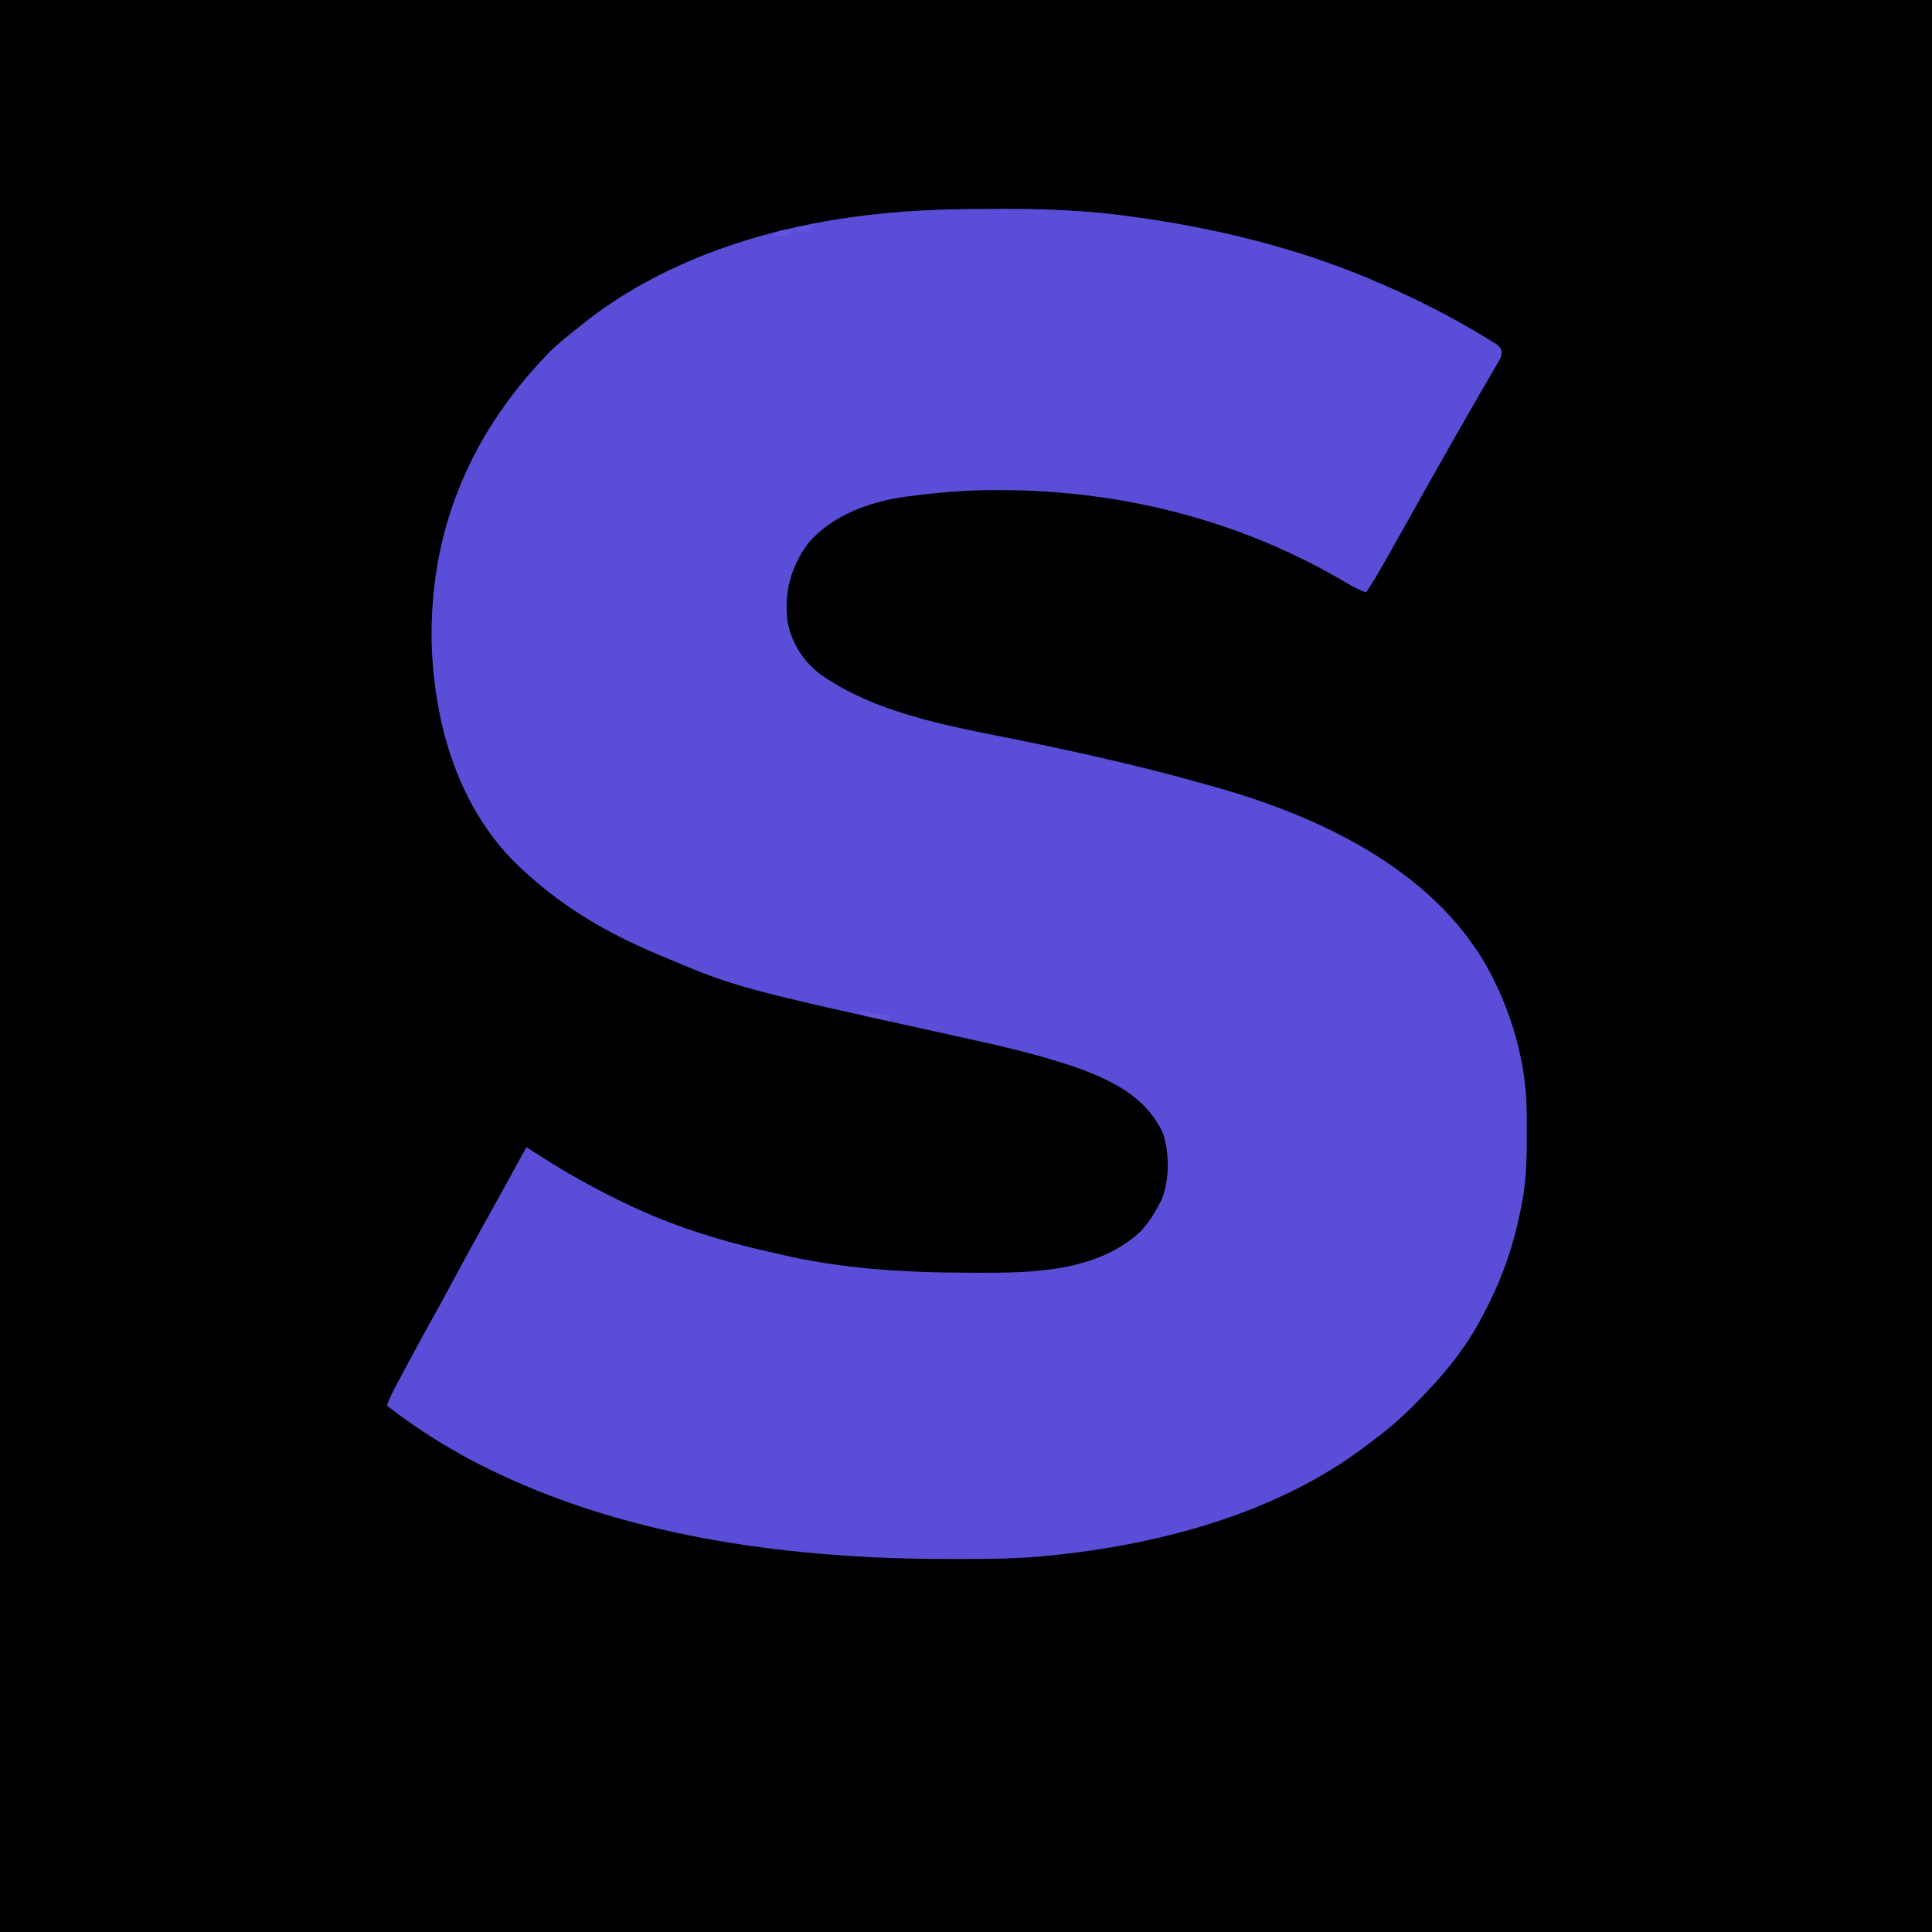 <?xml version="1.0" encoding="UTF-8"?>
<svg version="1.1" xmlns="http://www.w3.org/2000/svg" width="1024" height="1024">
<path d="M0 0 C337.92 0 675.84 0 1024 0 C1024 337.92 1024 675.84 1024 1024 C686.08 1024 348.16 1024 0 1024 C0 686.08 0 348.16 0 0 Z " fill="#000000" transform="translate(0,0)"/>
<path d="M0 0 C1.255 -0.004 2.51 -0.007 3.803 -0.011 C26.4 -0.046 48.918 0.971 71.312 4.125 C72.551 4.296 73.79 4.467 75.066 4.643 C116.136 10.469 156.932 20.374 195.312 36.312 C196.271 36.71 197.23 37.108 198.217 37.518 C218.637 46.076 238.372 55.895 257.312 67.375 C258.209 67.911 259.106 68.447 260.03 69 C260.845 69.506 261.66 70.013 262.5 70.535 C263.215 70.976 263.931 71.417 264.668 71.871 C266.312 73.312 266.312 73.312 267.187 75.209 C267.354 78.018 266.548 79.329 265.129 81.75 C264.622 82.63 264.114 83.511 263.592 84.418 C263.025 85.373 262.459 86.328 261.875 87.312 C260.668 89.396 259.461 91.479 258.254 93.562 C257.289 95.212 257.289 95.212 256.305 96.895 C253.277 102.089 250.303 107.313 247.326 112.536 C245.966 114.92 244.604 117.301 243.241 119.683 C235.435 133.332 227.706 147.024 220.033 160.748 C214.946 169.848 209.845 178.94 204.688 188 C204.203 188.855 203.718 189.71 203.219 190.59 C200.731 194.947 198.157 199.179 195.312 203.312 C192.028 202.064 189.026 200.667 186.004 198.879 C185.187 198.401 184.369 197.922 183.527 197.429 C182.652 196.916 181.777 196.404 180.875 195.875 C126.241 164.427 64.358 149.132 1.375 149.062 C0.645 149.061 -0.084 149.06 -0.836 149.058 C-16.253 149.065 -31.397 150.279 -46.688 152.312 C-47.967 152.481 -47.967 152.481 -49.271 152.652 C-67.969 155.252 -88.296 162.68 -100.59 177.625 C-109.399 189.544 -113.043 203.092 -111.41 217.812 C-109.505 229.427 -103.44 239.345 -94.086 246.545 C-62.767 268.935 -18.808 275.303 18.144 282.95 C49.39 289.442 80.614 296.573 111.312 305.312 C113.169 305.831 113.169 305.831 115.062 306.361 C170.116 321.781 229.44 349.545 259.141 401.137 C272.149 424.547 280.363 452.127 280.516 479.043 C280.523 479.867 280.53 480.691 280.537 481.54 C280.554 484.194 280.561 486.847 280.562 489.5 C280.564 490.856 280.564 490.856 280.565 492.24 C280.549 505.186 280.157 517.64 277.312 530.312 C277.055 531.563 277.055 531.563 276.792 532.839 C272.886 551.808 266.476 569.272 257.312 586.312 C257.002 586.903 256.692 587.494 256.373 588.103 C248.472 603.098 238.079 616.175 226.312 628.312 C225.779 628.872 225.245 629.431 224.696 630.007 C216.979 638.08 208.99 645.397 200.014 652.046 C198.394 653.252 196.796 654.487 195.199 655.723 C149.256 690.637 88.767 707.17 32.312 713.312 C31.536 713.4 30.76 713.487 29.961 713.577 C13.205 715.411 -3.514 715.675 -20.351 715.631 C-22.532 715.625 -24.713 715.622 -26.894 715.619 C-106.976 715.48 -191.598 704.949 -264.688 670.312 C-265.432 669.961 -266.177 669.609 -266.944 669.247 C-287.19 659.6 -305.934 647.999 -323.688 634.312 C-322.187 630.332 -320.347 626.645 -318.344 622.895 C-318.019 622.285 -317.694 621.675 -317.359 621.047 C-316.304 619.071 -315.246 617.098 -314.188 615.125 C-313.453 613.752 -312.719 612.38 -311.985 611.007 C-307.861 603.307 -303.69 595.637 -299.416 588.019 C-295.762 581.492 -292.224 574.904 -288.688 568.312 C-284.01 559.601 -279.282 550.922 -274.461 542.289 C-271.122 536.308 -267.814 530.309 -264.505 524.311 C-263.469 522.432 -262.432 520.553 -261.395 518.675 C-257.472 511.565 -253.568 504.445 -249.688 497.312 C-248.73 497.933 -248.73 497.933 -247.754 498.566 C-244.748 500.508 -241.721 502.414 -238.688 504.312 C-237.995 504.747 -237.303 505.181 -236.59 505.628 C-223.047 514.076 -209.123 521.504 -194.688 528.312 C-193.901 528.683 -193.115 529.054 -192.306 529.436 C-169.954 539.79 -145.507 547.349 -121.493 552.686 C-119.654 553.097 -117.817 553.521 -115.983 553.958 C-83.416 561.734 -49.897 563.793 -16.523 563.869 C-14.474 563.875 -12.425 563.887 -10.375 563.901 C19.045 564.034 53.364 563.266 76.023 541.793 C79.834 537.664 82.689 533.267 85.312 528.312 C85.747 527.518 86.181 526.724 86.629 525.906 C91.27 515.687 91.242 500.814 87.812 490.188 C79.342 471.563 62.419 462.803 44.125 455.938 C23.288 448.468 1.833 443.716 -19.752 438.96 C-138.558 412.772 -138.558 412.772 -179.688 395.312 C-180.517 394.961 -181.346 394.61 -182.2 394.248 C-208.147 383.134 -230.968 369.635 -251.688 350.312 C-252.439 349.615 -253.191 348.918 -253.965 348.199 C-285.824 317.572 -298.583 273.183 -299.91 230.121 C-301.051 171.767 -280.358 121.47 -240.688 79.312 C-240.071 78.654 -239.455 77.995 -238.82 77.316 C-233.849 72.167 -228.286 67.758 -222.688 63.312 C-221.709 62.517 -220.731 61.722 -219.723 60.902 C-177.106 26.992 -122.159 9.529 -68.688 3.312 C-67.392 3.162 -66.096 3.011 -64.76 2.855 C-43.207 0.437 -21.675 0.025 0 0 Z " fill="#5A4ED8" transform="translate(528.688,110.688)"/>
<path d="M0 0 C5.61 0.66 11.22 1.32 17 2 C17 2.99 17 3.98 17 5 C14.54 4.551 12.082 4.091 9.625 3.625 C8.577 3.436 8.577 3.436 7.508 3.242 C2.227 2.227 2.227 2.227 0 0 Z " fill="#6256DF" transform="translate(455,536)"/>
<path d="M0 0 C-1 1.5 -1 1.5 -3 3 C-5.718 3.273 -8.257 3.135 -11 3 C-7.631 -0.369 -4.543 -0.101 0 0 Z " fill="#6156E1" transform="translate(420,122)"/>
<path d="M0 0 C0 0.66 0 1.32 0 2 C-2.812 2.625 -2.812 2.625 -6 3 C-6.99 2.34 -7.98 1.68 -9 1 C-6.043 -0.478 -3.258 -0.06 0 0 Z " fill="#5F55DF" transform="translate(430,120)"/>
</svg>
